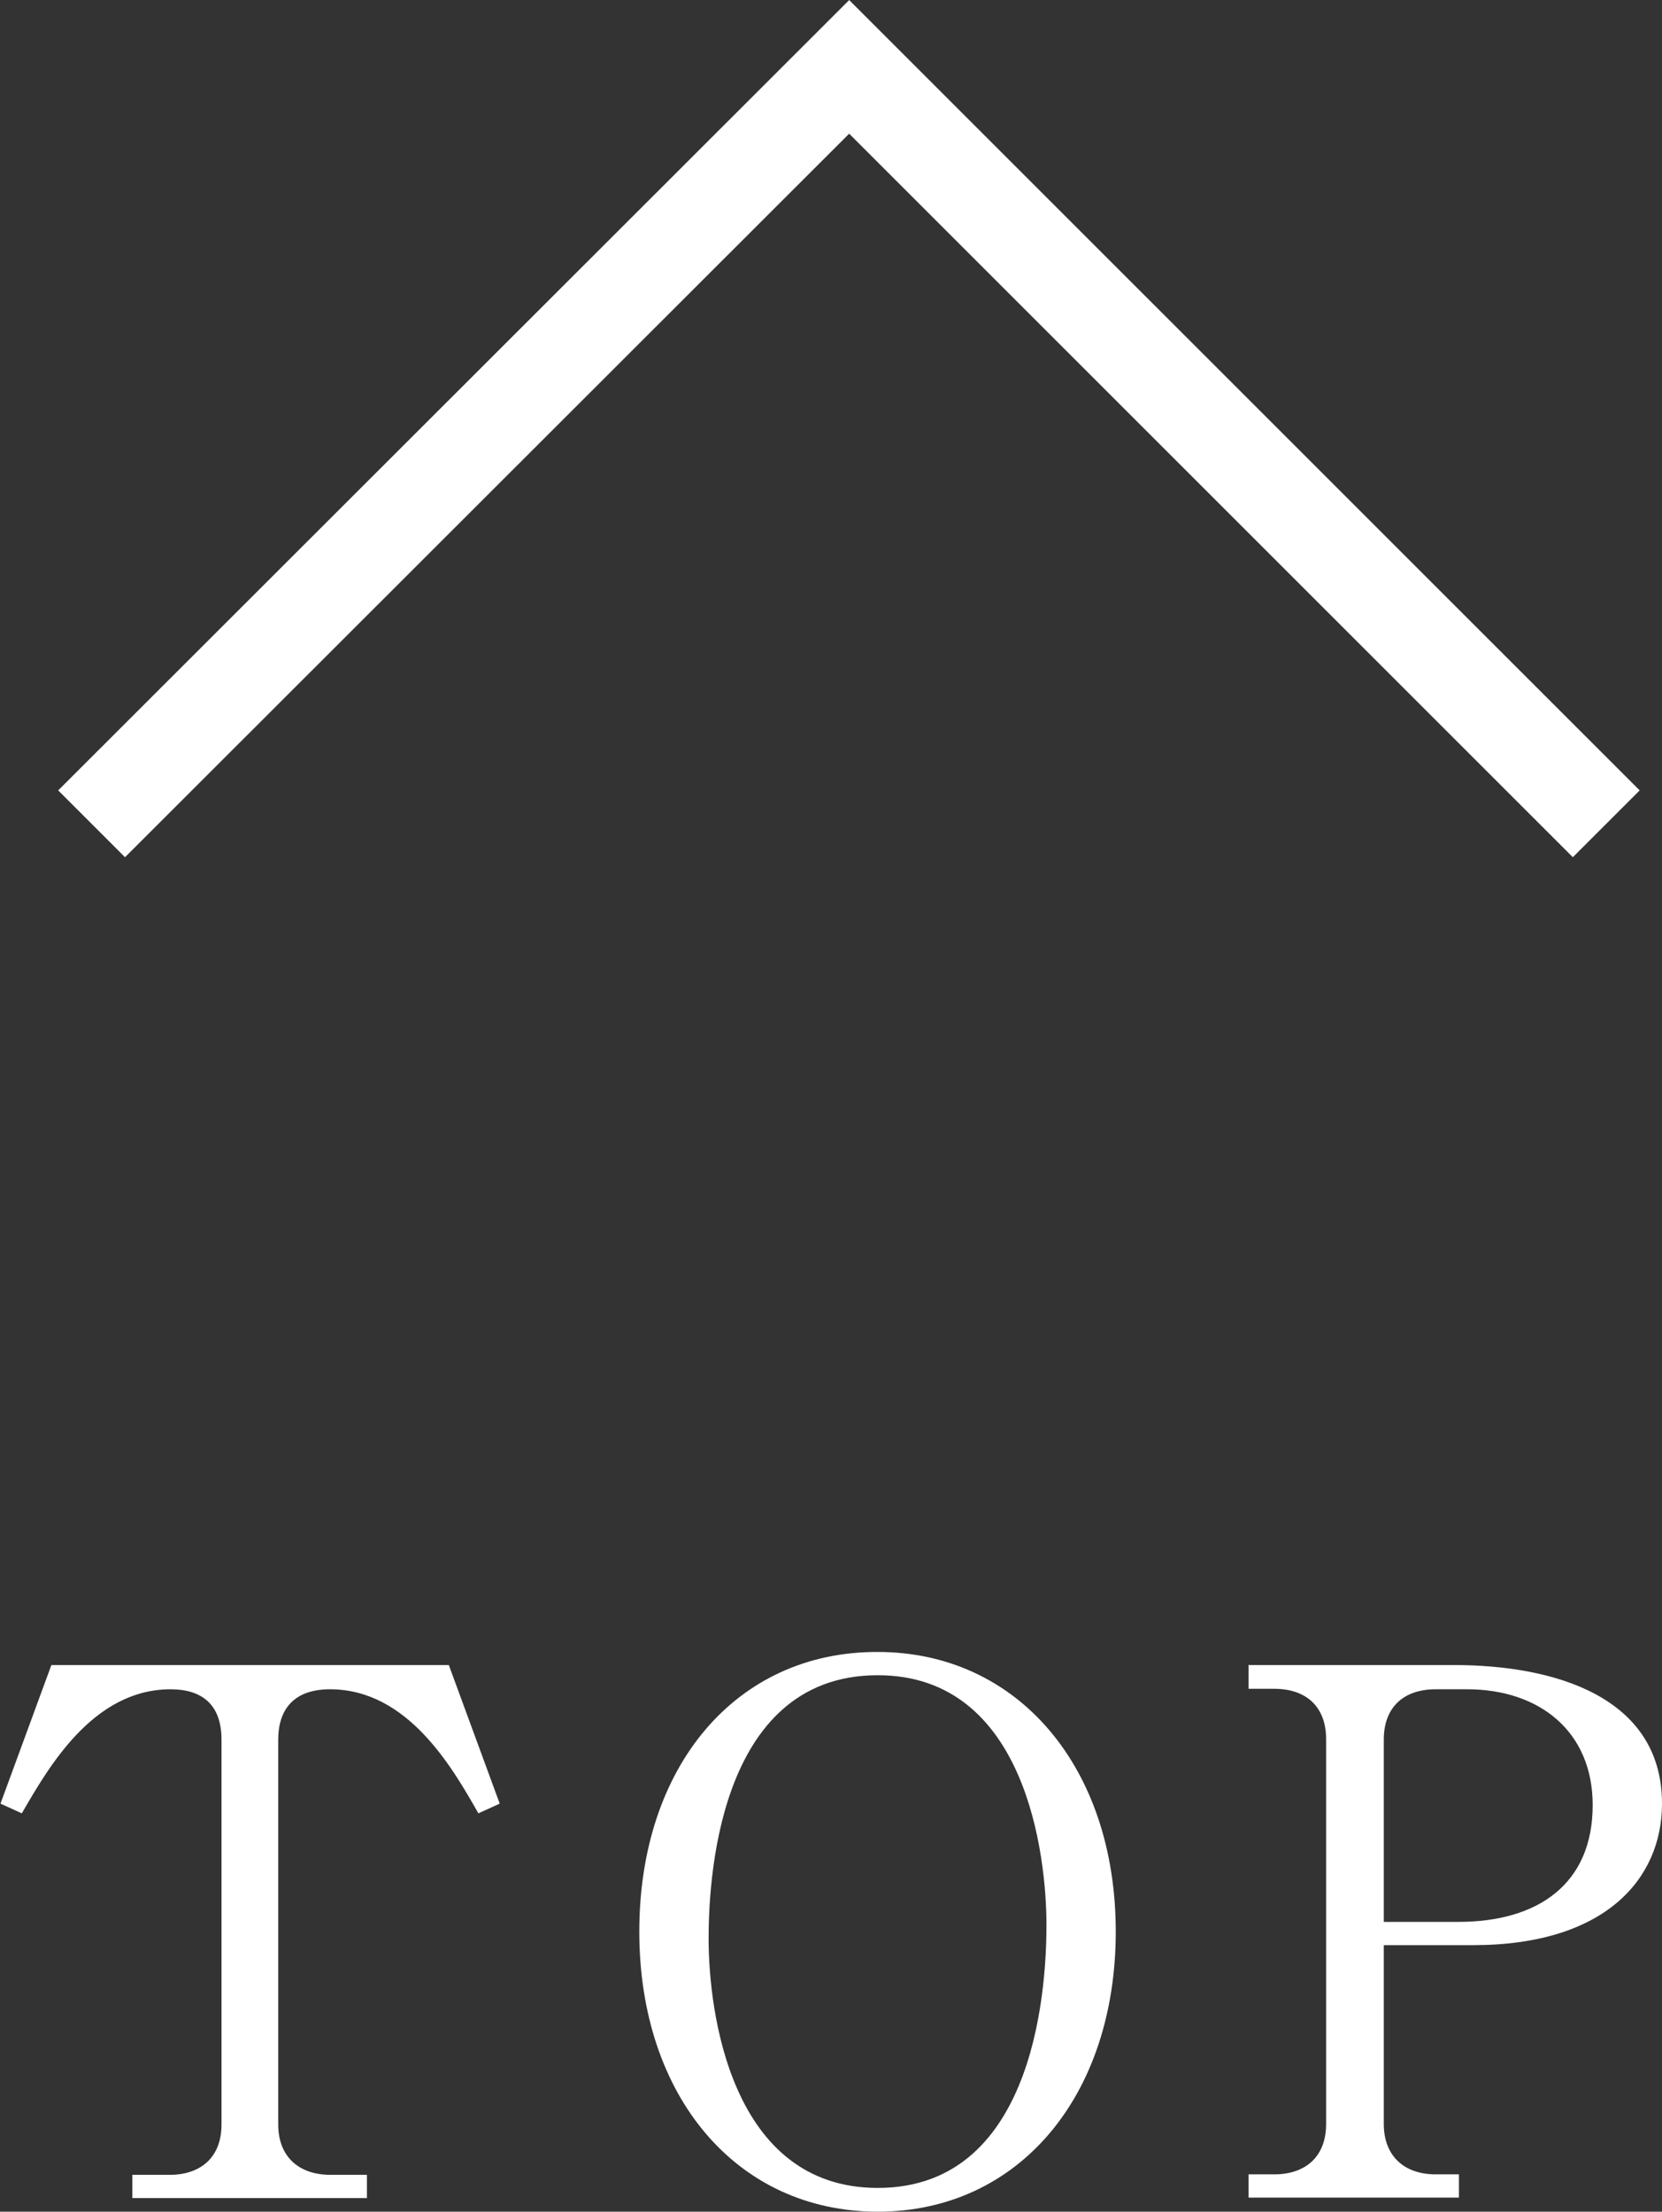 <?xml version="1.0" encoding="UTF-8"?>
<svg id="_レイヤー_2" data-name="レイヤー 2" xmlns="http://www.w3.org/2000/svg" viewBox="0 0 34.29 45.64">
  <rect x="0" y="0" width="34.29" height="45.64" fill="#333333" stroke="none"/>
  <defs>
    <style>
      .cls-1 {
        fill: #fff;
      }

      .cls-2 {
        fill: none;
        stroke: #fff;
        stroke-miterlimit: 10;
        stroke-width: 1.95px;
      }
    </style>
  </defs>
  <g id="_文字" data-name="文字">
    <g>
      <polyline class="cls-2" points="33.14 17 17.52 1.38 1.89 17"/>
      <g>
        <path class="cls-1" d="M9.26,34.36l1.05,2.86-.44.2c-.54-.95-1.46-2.56-3.06-2.56-.77,0-1.07.44-1.07,1.04v7.94c0,.66.42,1.04,1.08,1.04h.75v.48H2.73v-.48h.77c.63,0,1.07-.35,1.07-1.04v-7.94c0-.74-.42-1.04-1.05-1.04-1.61,0-2.53,1.63-3.07,2.56l-.44-.2,1.05-2.86h8.21Z"/>
        <path class="cls-1" d="M18.11,45.64c-2.91,0-4.92-2.38-4.92-5.78s1.99-5.78,4.92-5.77c2.89,0,4.91,2.38,4.91,5.77s-2,5.78-4.91,5.78ZM21.59,39.72c0-1.43-.42-5.15-3.48-5.15-3.37,0-3.49,4.43-3.49,5.44,0,1.49.45,5.14,3.49,5.14,3.34,0,3.48-4.38,3.48-5.42Z"/>
        <path class="cls-1" d="M25.77,34.36h4.23c2.08,0,4.29.66,4.29,2.86,0,1.55-1.17,2.92-3.9,2.92h-1.84v3.69c0,.66.42,1.04,1.07,1.04h.48v.48h-4.34v-.48h.53c.63,0,1.07-.35,1.07-1.04v-7.94c0-.68-.42-1.04-1.07-1.04h-.53v-.5ZM28.55,39.66h1.54c1.64,0,2.77-.78,2.77-2.41,0-1.52-1.1-2.39-2.59-2.39h-.65c-.65,0-1.07.36-1.07,1.04v3.77Z"/>
      </g>
    </g>
  </g>
</svg>